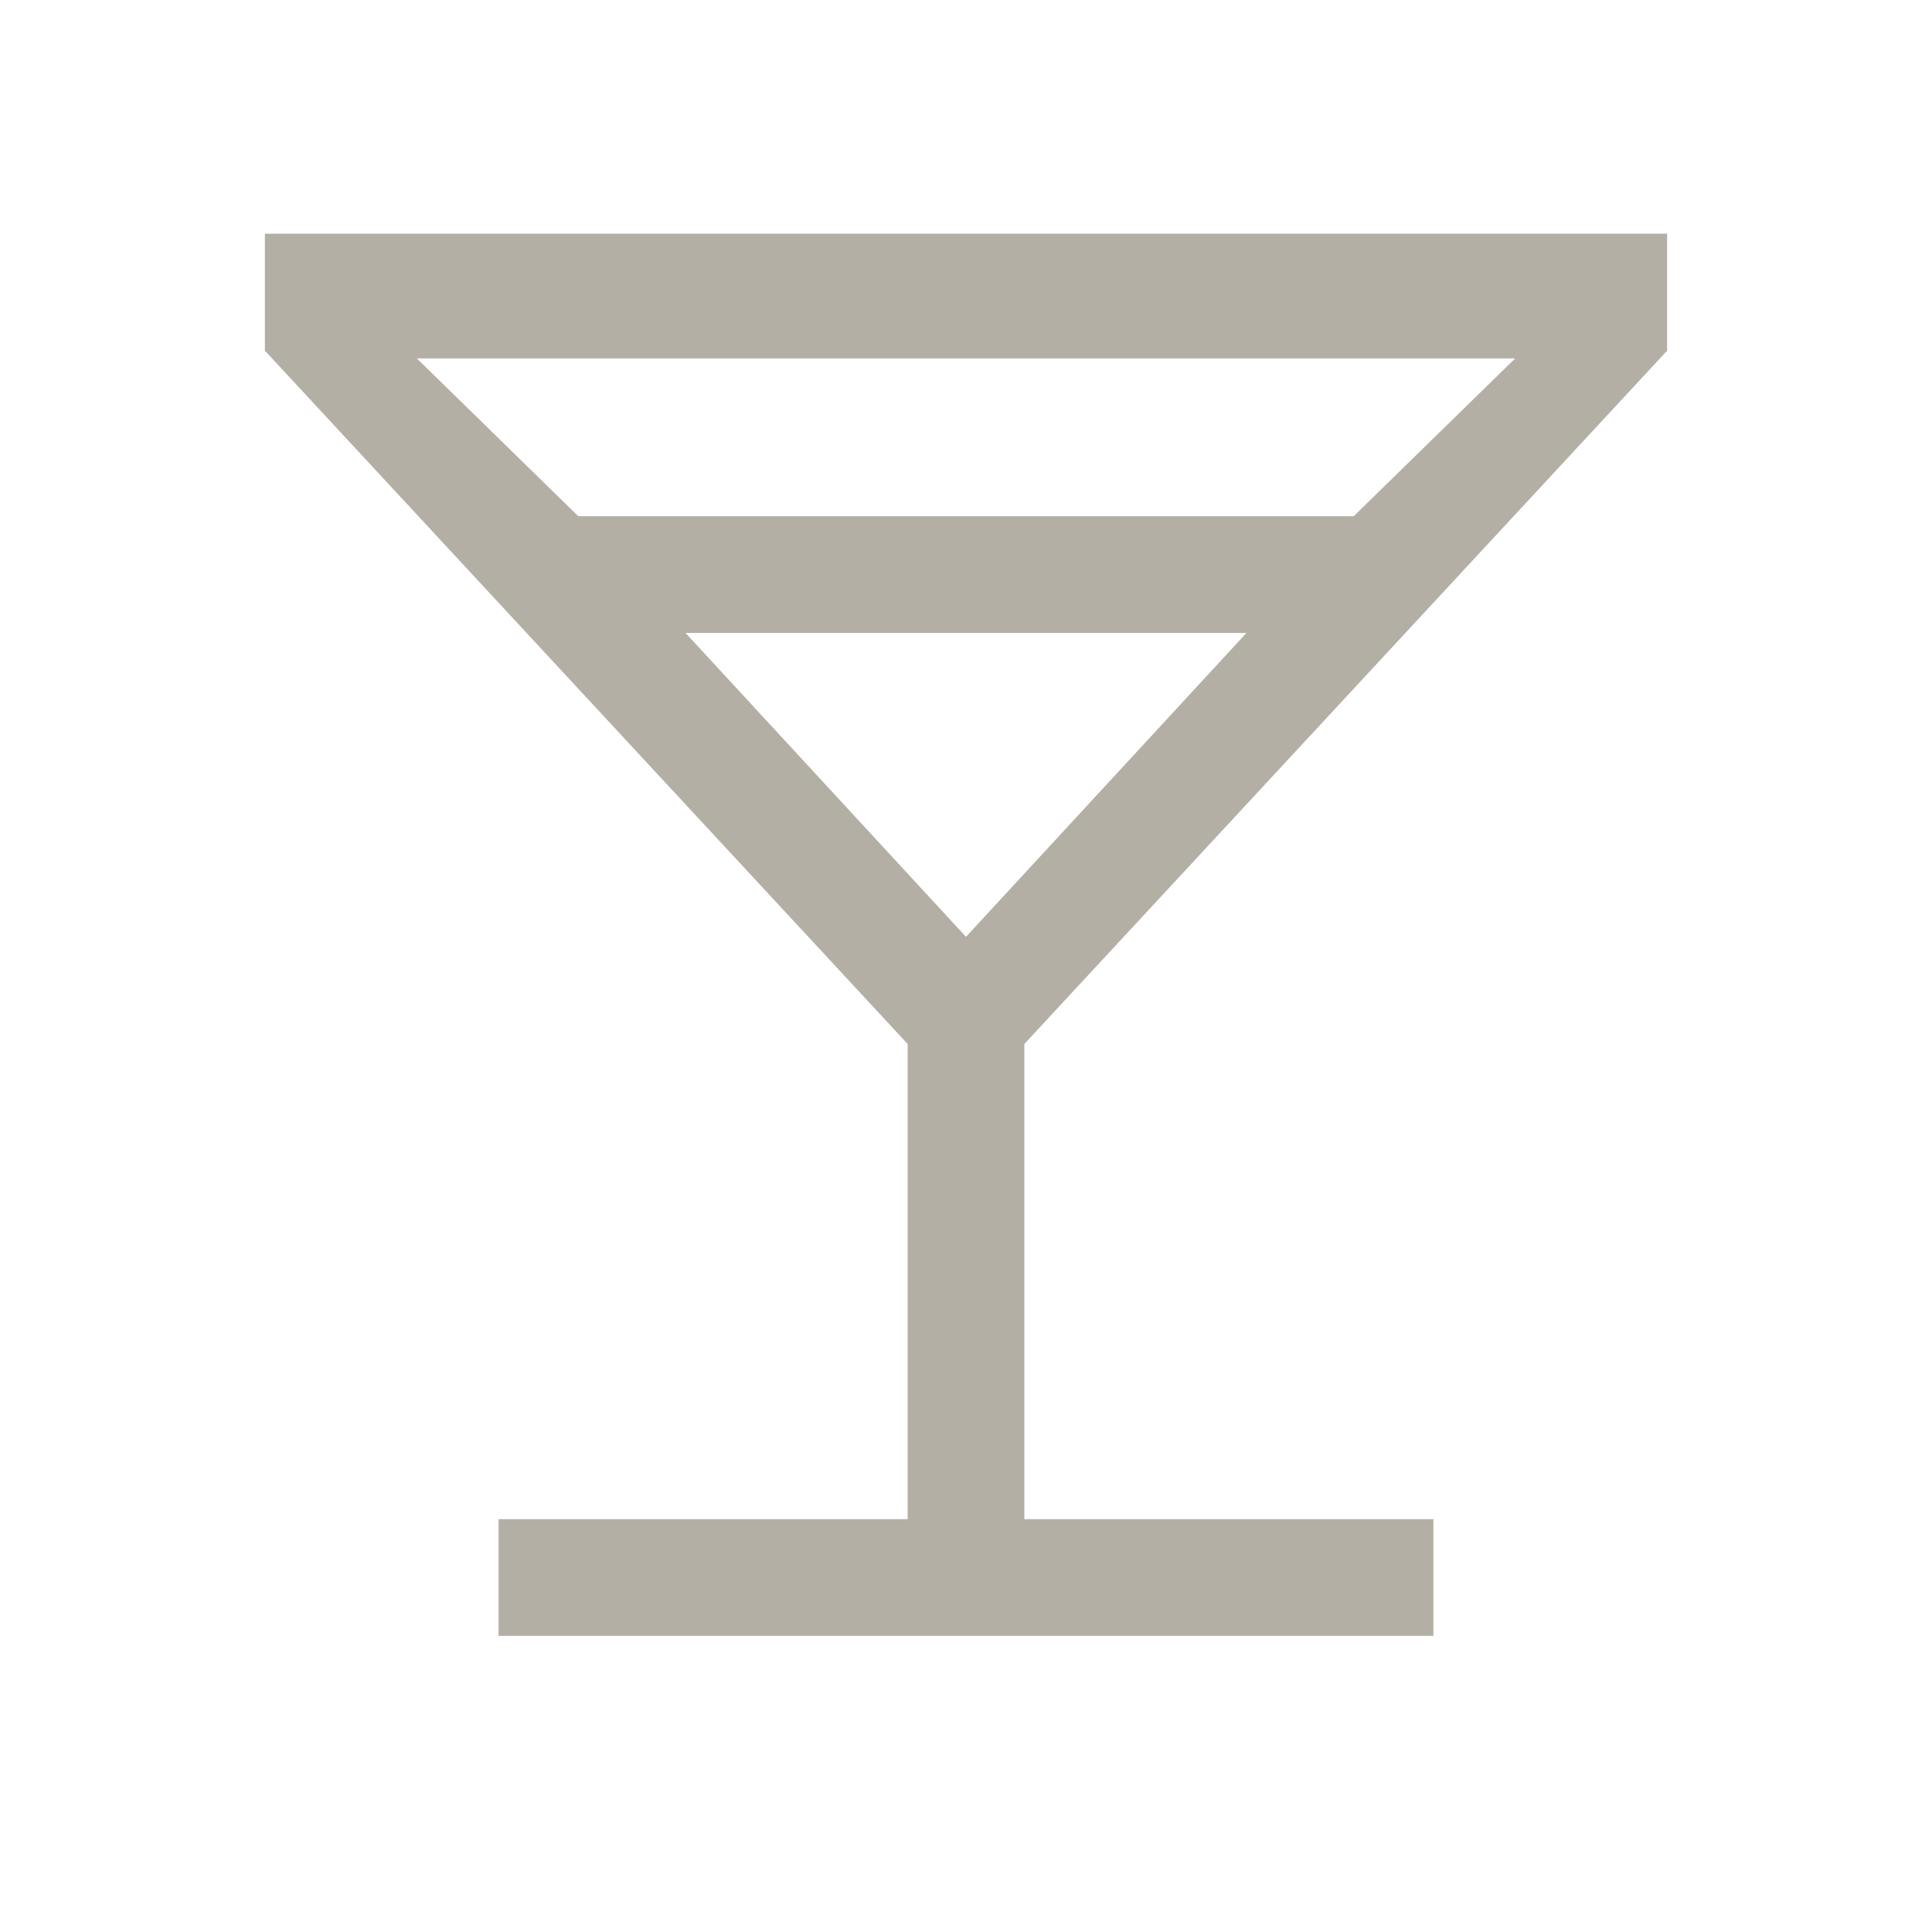 <?xml version="1.0" encoding="UTF-8"?>
<svg xmlns="http://www.w3.org/2000/svg" xmlns:xlink="http://www.w3.org/1999/xlink" width="40" zoomAndPan="magnify" viewBox="0 0 30 30" height="40" preserveAspectRatio="xMidYMid meet" version="1.0">
  <path fill="#b4afa5" d="M 7.742 25.402 L 7.742 23.59 L 14.094 23.59 L 14.094 16.211 L 4.113 5.445 L 4.113 3.629 L 25.887 3.629 L 25.887 5.445 L 15.906 16.211 L 15.906 23.59 L 22.258 23.59 L 22.258 25.402 Z M 8.98 8.016 L 21.02 8.016 L 23.527 5.566 L 6.473 5.566 Z M 15 14.547 L 19.355 9.828 L 10.645 9.828 Z M 15 14.547 Z M 15 14.547 " fill-opacity="1" fill-rule="nonzero"></path>
</svg>
